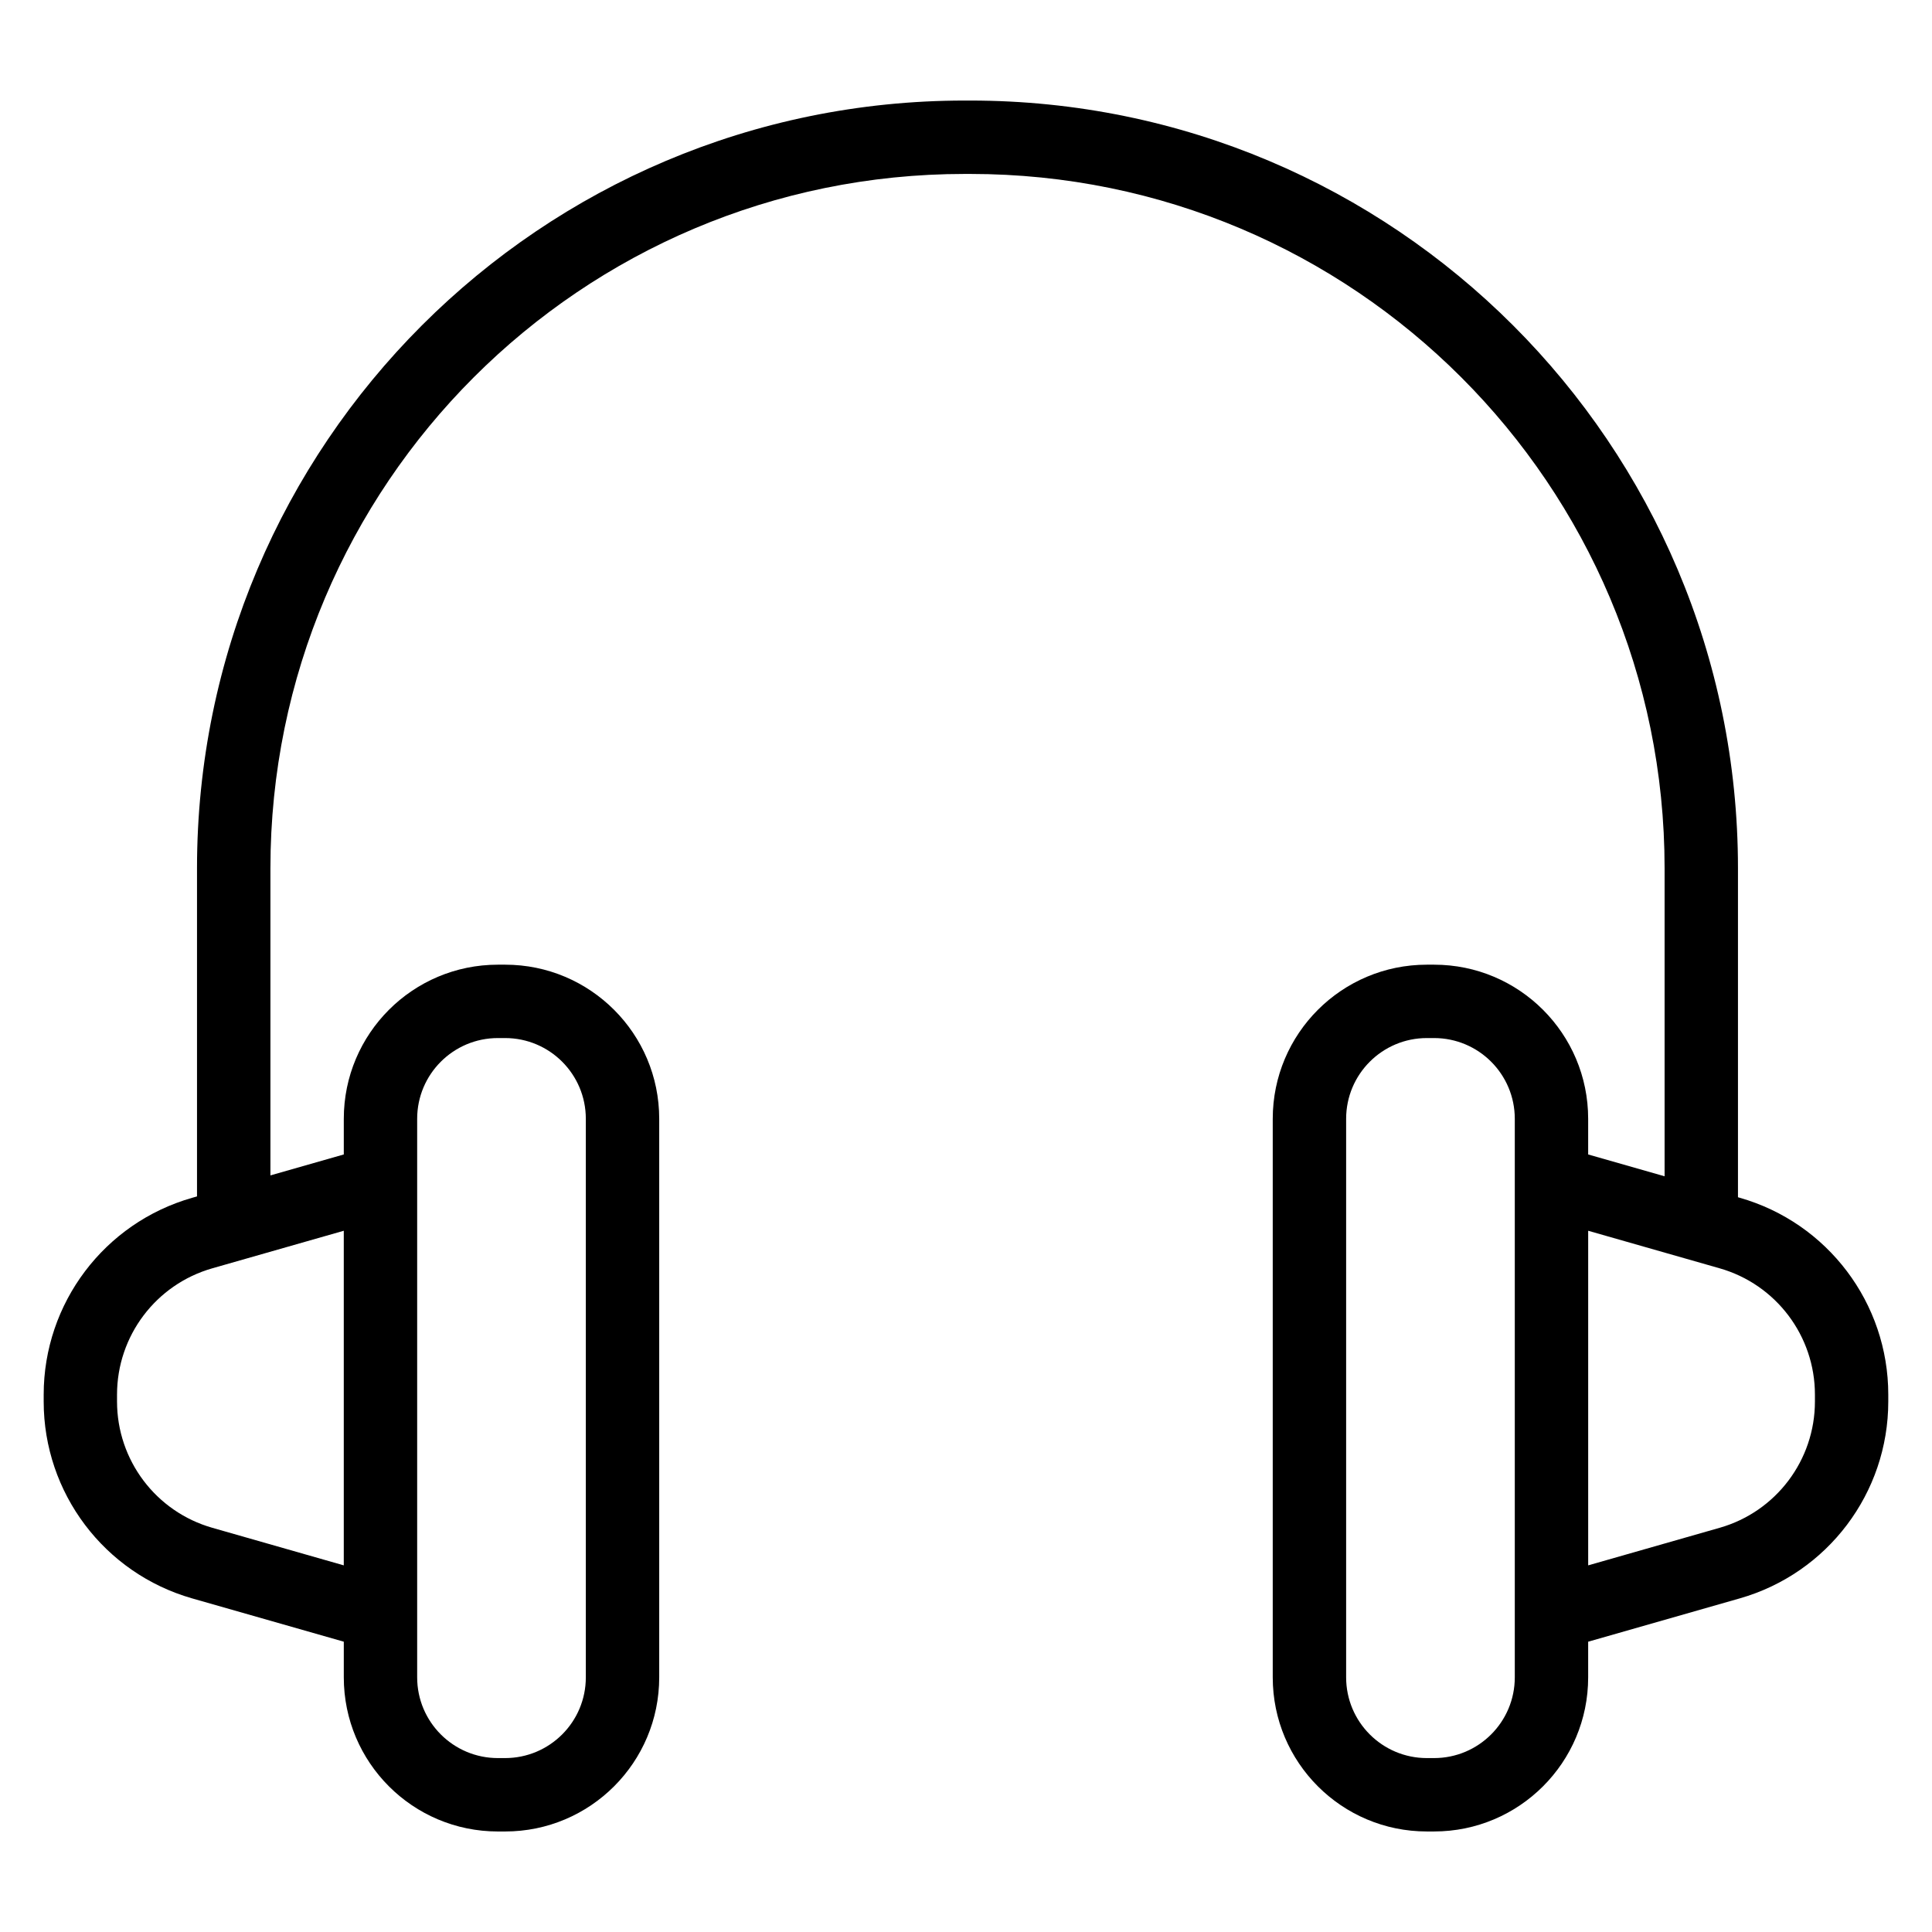 <?xml version="1.0" encoding="UTF-8"?>
<!-- Uploaded to: ICON Repo, www.iconrepo.com, Generator: ICON Repo Mixer Tools -->
<svg fill="#000000" width="800px" height="800px" version="1.1" viewBox="144 144 512 512" xmlns="http://www.w3.org/2000/svg">
 <path d="m196.21 461.05v-86.953c0-112.36 91.09-203.45 203.45-203.45h1.461c112.37 0 203.46 91.09 203.46 203.45v87.184l0.48 0.141c23.297 6.652 39.352 27.945 39.352 52.16v1.836c0 24.223-16.059 45.512-39.352 52.168l-40.18 11.484v9.449c0 22.551-18.285 40.84-40.844 40.84h-1.902c-22.559 0-40.844-18.285-40.844-40.844v-148.02c0-22.559 18.285-40.844 40.844-40.844h1.902c22.559 0 40.844 18.285 40.844 40.844v9.449l20.254 5.785v-81.633c0-101.62-82.379-184-184.01-184h-1.461c-101.62 0-184 82.379-184 184v81.398l19.445-5.551v-9.449c0-22.559 18.285-40.844 40.844-40.844h1.902c22.559 0 40.844 18.285 40.844 40.844v148.02c0 22.562-18.285 40.848-40.844 40.848h-1.902c-22.559 0-40.844-18.285-40.844-40.848v-9.449l-40.18-11.473c-23.297-6.66-39.352-27.949-39.352-52.172v-1.832c0-24.223 16.059-45.512 39.352-52.16l1.285-0.367zm103.04-20.555c0-11.816-9.582-21.398-21.398-21.398h-1.902c-11.816 0-21.395 9.582-21.395 21.398v148.02c0 11.812 9.578 21.395 21.395 21.395h1.902c11.816 0 21.398-9.582 21.398-21.398zm201.49 0c0-11.816 9.582-21.398 21.398-21.398h1.902c11.816 0 21.395 9.582 21.395 21.398v148.02c0 11.812-9.578 21.395-21.395 21.395h-1.902c-11.816 0-21.398-9.582-21.398-21.398zm64.145 29.668v88.676l34.844-9.957c14.941-4.266 25.246-17.922 25.246-33.465v-1.836c0-15.539-10.305-29.195-25.246-33.465zm-329.78 0-34.844 9.953c-14.941 4.269-25.246 17.926-25.246 33.465v1.836c0 15.543 10.305 29.199 25.246 33.465l34.844 9.957z" fill-rule="evenodd"/>
</svg>